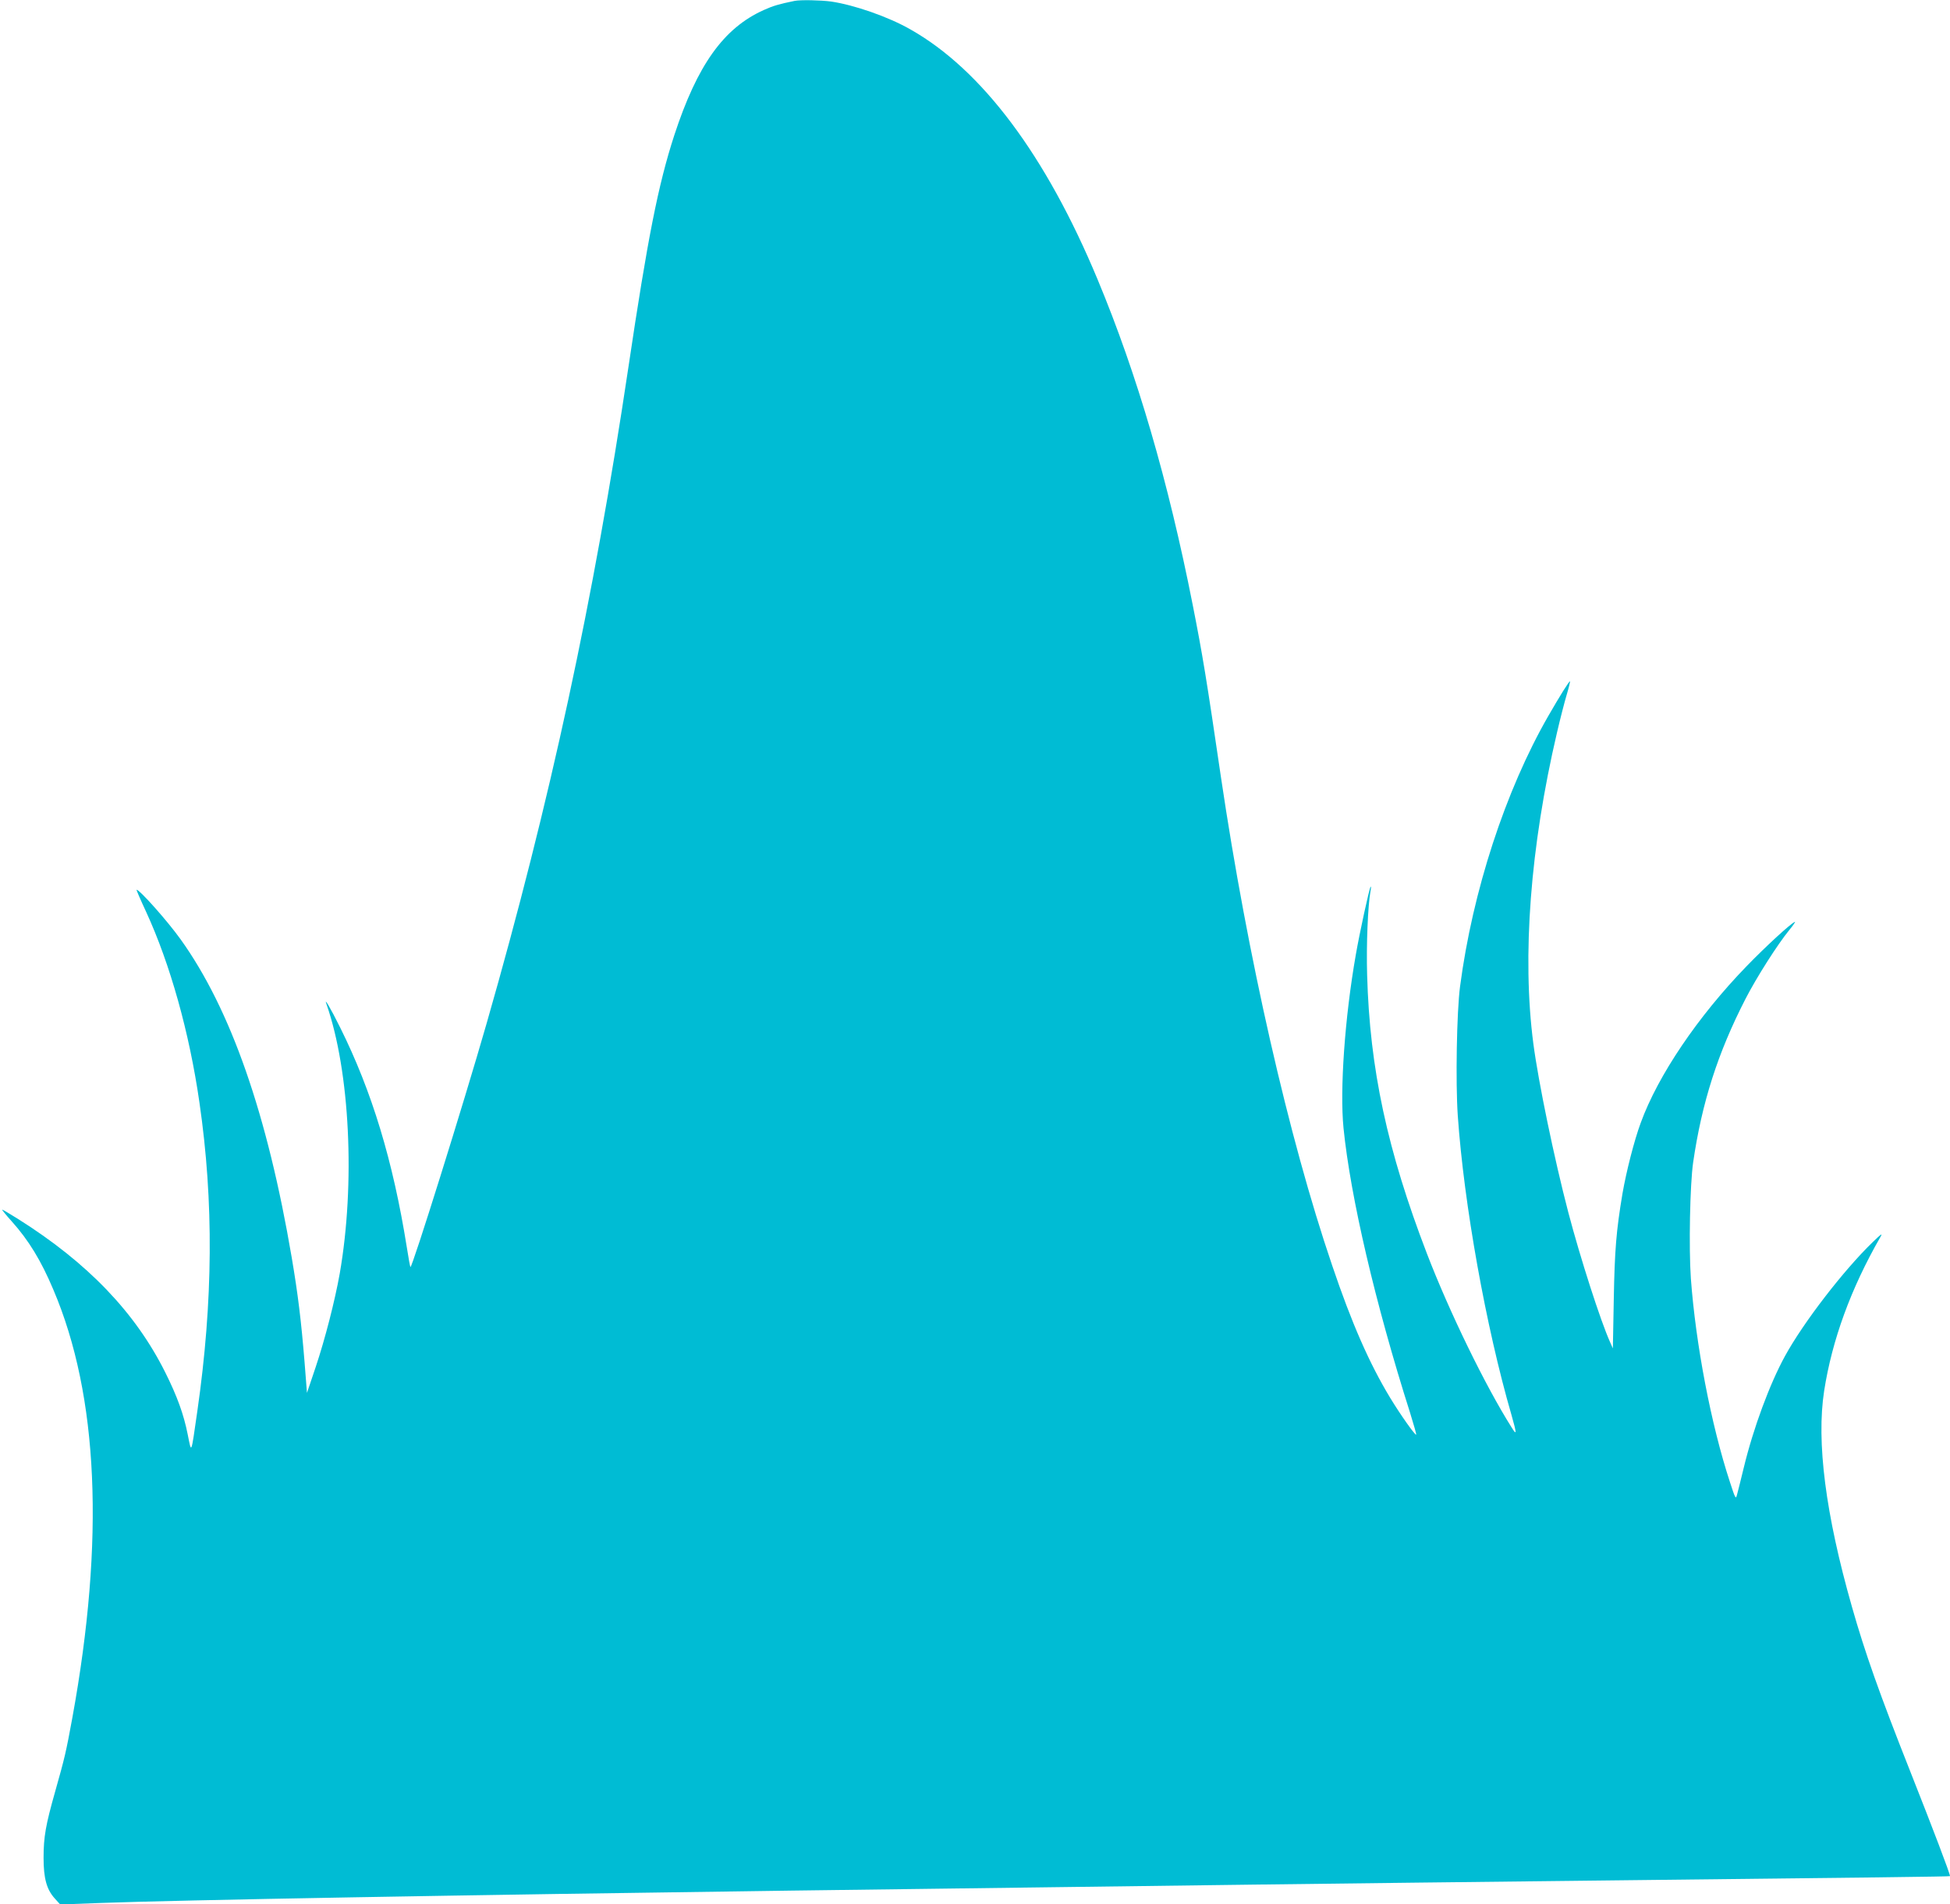 <?xml version="1.0" standalone="no"?>
<!DOCTYPE svg PUBLIC "-//W3C//DTD SVG 20010904//EN"
 "http://www.w3.org/TR/2001/REC-SVG-20010904/DTD/svg10.dtd">
<svg version="1.0" xmlns="http://www.w3.org/2000/svg"
 width="1280pt" height="1250pt" viewBox="0 0 1280 1250"
 preserveAspectRatio="xMidYMid meet">
<g transform="translate(0,1250) scale(0.1,-0.1)"
fill="#00bcd4" stroke="none">
<path d="M5215 12494 c-102 -21 -140 -32 -202 -60 -264 -119 -436 -361 -587
-822 -105 -323 -175 -675 -301 -1522 -228 -1529 -514 -2854 -930 -4305 -154
-537 -491 -1613 -501 -1602 -2 2 -13 61 -24 132 -90 563 -228 1020 -437 1440
-66 133 -108 203 -90 154 154 -441 190 -1178 87 -1769 -32 -179 -96 -429 -158
-614 l-57 -169 -16 204 c-22 270 -43 442 -84 684 -160 941 -400 1630 -730
2090 -87 121 -268 325 -289 325 -2 0 26 -66 64 -147 157 -342 283 -790 349
-1249 95 -652 90 -1306 -14 -2029 -42 -291 -37 -278 -63 -150 -26 131 -69 250
-147 406 -197 395 -511 721 -967 1008 -54 34 -100 61 -104 61 -3 0 25 -35 63
-77 111 -124 192 -256 273 -448 297 -697 338 -1642 125 -2810 -42 -229 -50
-262 -113 -485 -62 -219 -76 -297 -76 -435 0 -134 20 -207 73 -266 l36 -40
270 10 c505 19 2366 52 4530 81 2646 35 3687 48 5210 65 1904 21 2395 27 2395
30 0 17 -107 298 -260 685 -202 510 -298 781 -384 1084 -173 607 -234 1082
-182 1417 52 333 175 671 369 1009 16 29 7 22 -52 -35 -189 -183 -453 -525
-574 -746 -100 -182 -208 -473 -271 -734 -20 -82 -40 -163 -45 -180 -7 -27
-11 -20 -45 85 -125 380 -225 906 -257 1338 -14 202 -6 616 15 762 57 392 162
720 344 1074 72 140 208 354 286 450 27 32 43 57 38 55 -26 -9 -194 -164 -317
-291 -321 -331 -582 -718 -695 -1028 -43 -116 -95 -321 -120 -465 -41 -246
-51 -368 -57 -693 l-6 -323 -19 43 c-62 138 -194 548 -273 848 -92 351 -197
858 -230 1110 -75 573 -20 1293 155 2040 21 91 50 203 64 250 14 46 23 86 22
88 -5 4 -67 -96 -143 -228 -281 -489 -497 -1150 -579 -1775 -22 -166 -30 -631
-15 -848 40 -579 185 -1388 352 -1963 36 -127 36 -140 1 -83 -172 272 -408
757 -555 1139 -261 679 -376 1215 -393 1830 -6 197 5 458 22 550 4 19 4 33 1
30 -8 -7 -73 -306 -97 -445 -73 -416 -106 -888 -81 -1140 46 -454 208 -1149
437 -1869 24 -77 42 -141 40 -143 -6 -7 -103 130 -171 242 -136 225 -252 488
-381 870 -285 837 -555 2027 -729 3200 -95 648 -121 806 -186 1135 -160 811
-365 1514 -624 2135 -339 815 -760 1377 -1229 1642 -145 83 -370 161 -521 183
-68 9 -200 12 -240 4z"/>
</g>
</svg>
